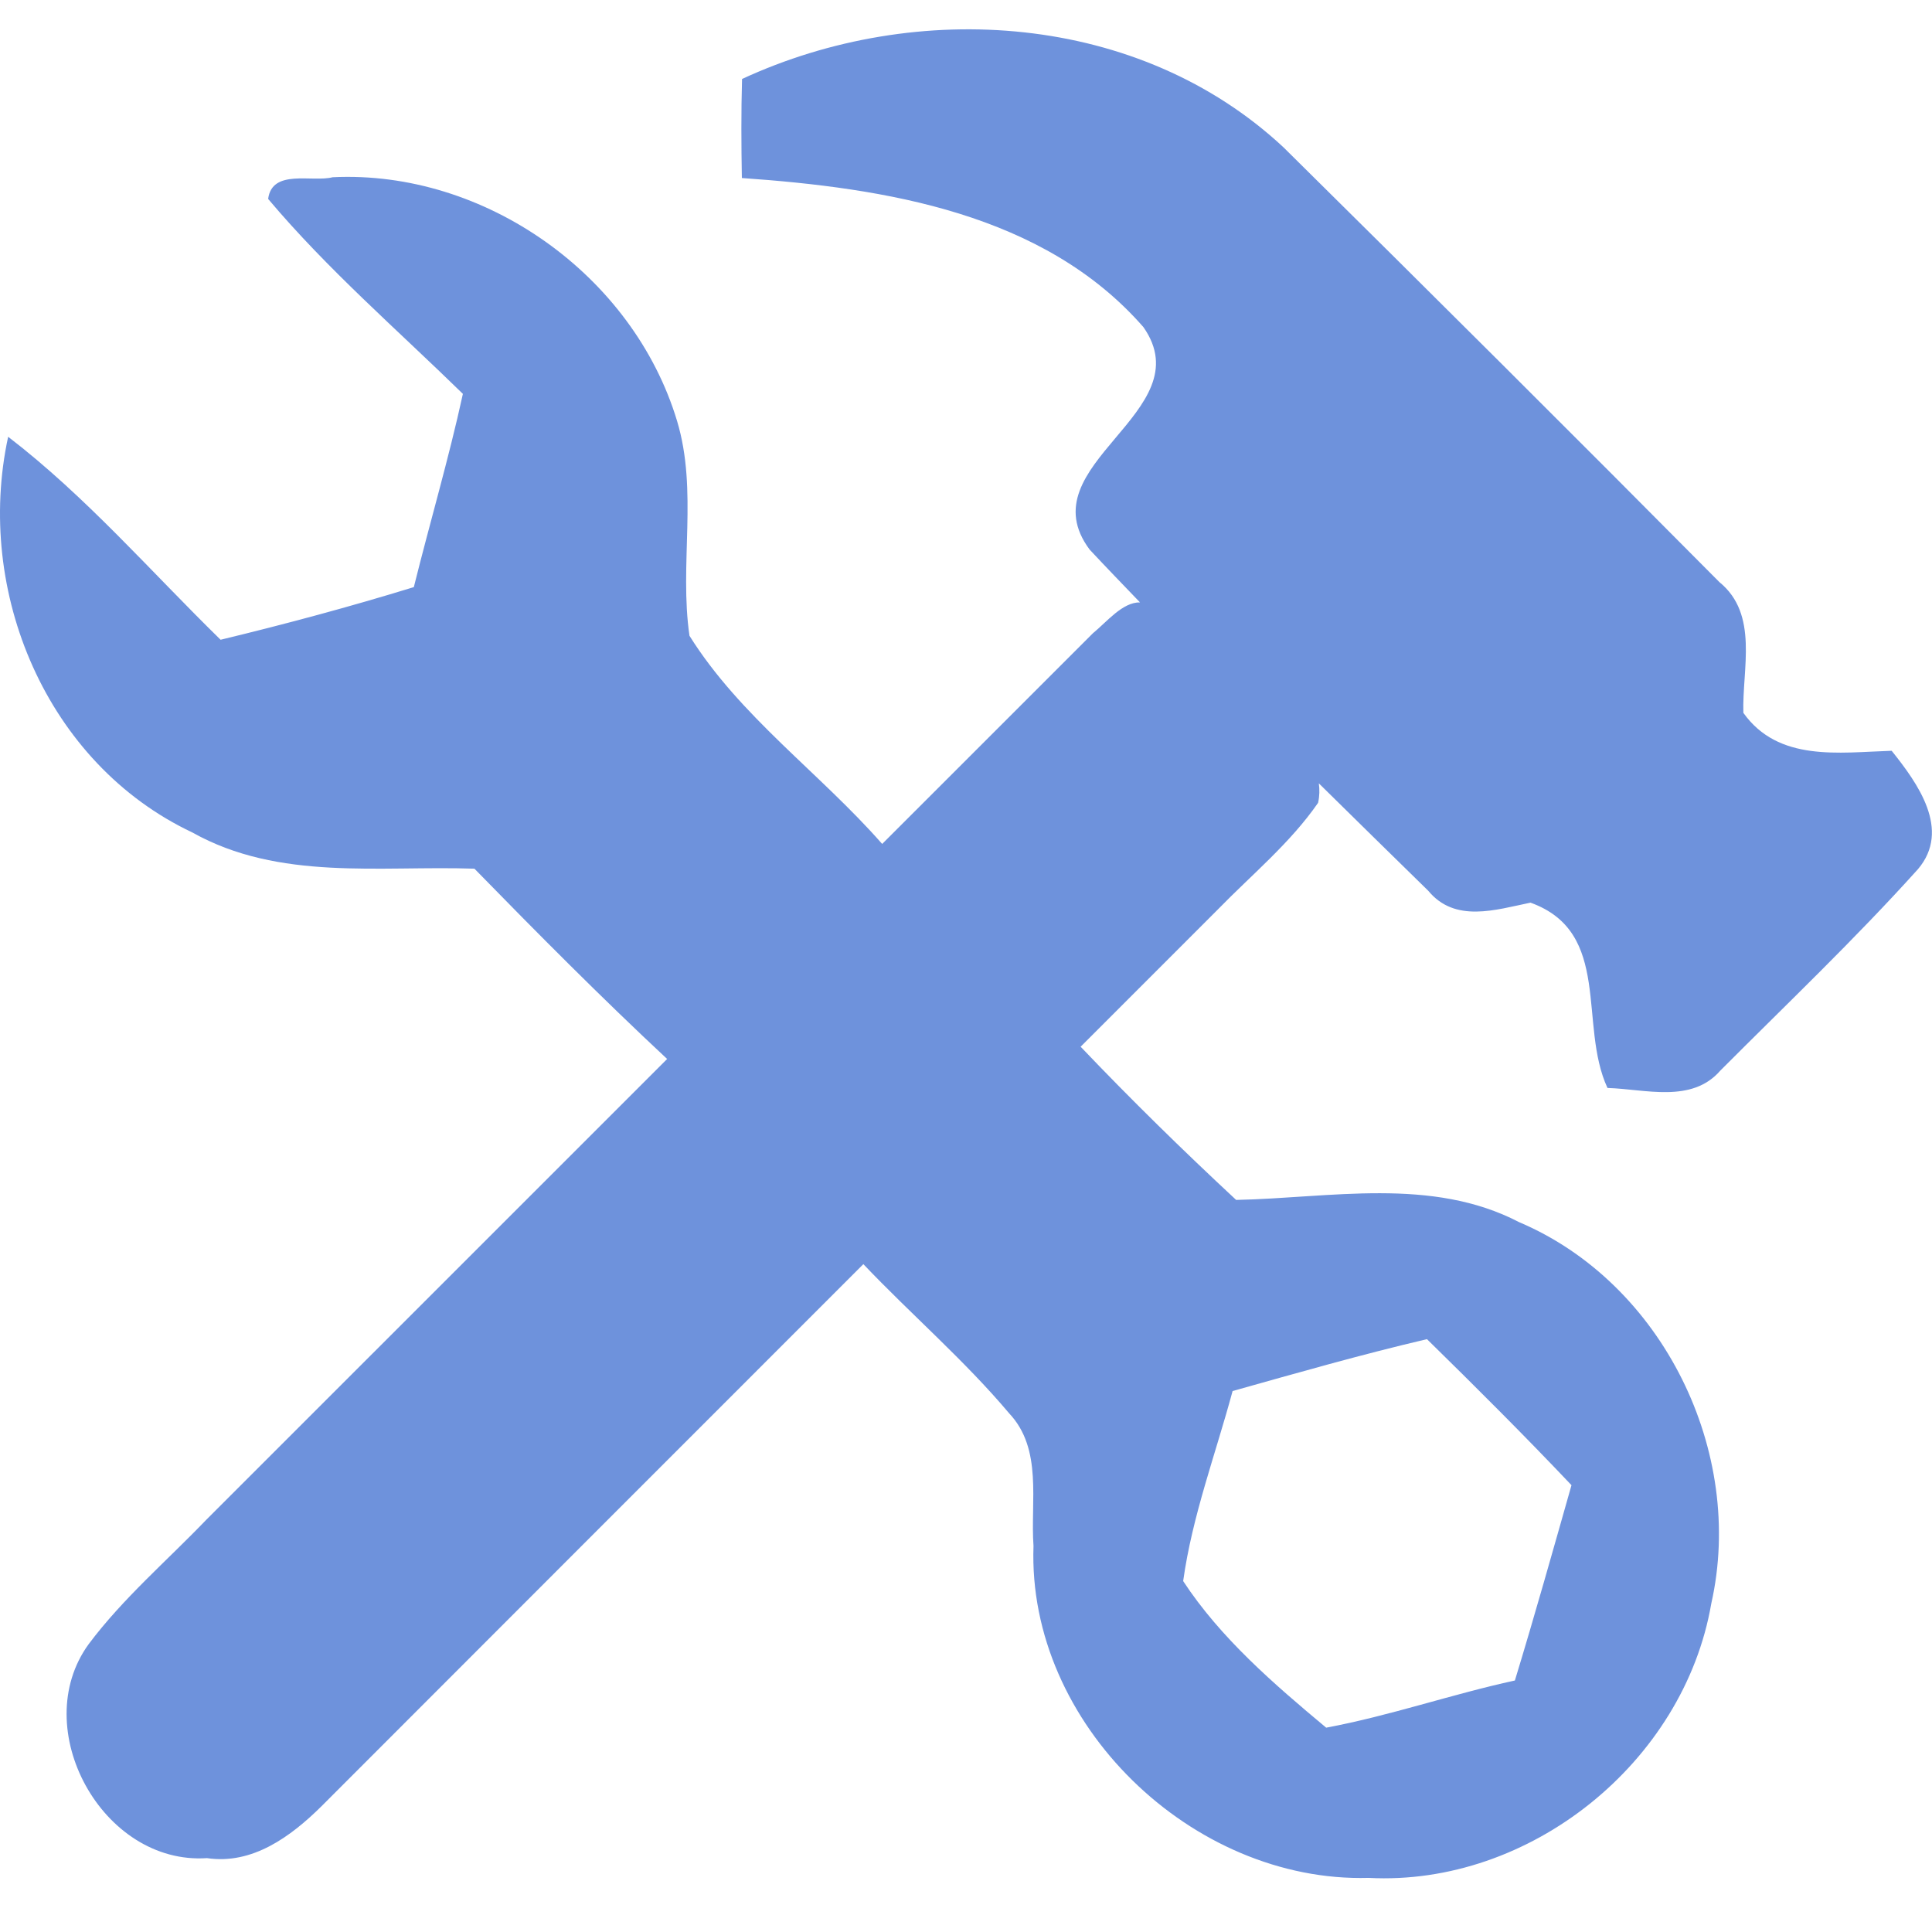 <svg xmlns="http://www.w3.org/2000/svg" xmlns:xlink="http://www.w3.org/1999/xlink" id="Capa_1" x="0px" y="0px" viewBox="0 0 512 512" style="enable-background:new 0 0 512 512;" xml:space="preserve"> <style type="text/css"> .st0{fill:#6E92DC;} </style> <path class="st0" d="M23.5,435.71c-16.25,22.35,3.65,58.61,31.35,56.71c12.05,1.8,22.25-5.75,30.3-13.7 c47.87-47.93,95.77-95.82,143.65-143.71c12.67,13.34,26.75,25.42,38.64,39.54c8.95,9.5,5.6,23.35,6.45,35.15 c-1.7,47.15,42.1,89.26,88.81,87.96c42.7,2.25,83.56-30.55,90.81-72.71c9.05-40.15-12.85-84.91-50.91-101.06 c-23.25-12.1-50.06-6.4-75.01-5.9c-14.16-13.17-27.92-26.65-41.21-40.6c12.1-12.09,24.17-24.2,36.28-36.29 c9.05-9.3,19.25-17.65,26.65-28.35c0.4-1.84,0.42-3.54,0.19-5.16c9.65,9.51,19.32,19,29,28.47c7.1,8.6,17.85,5.05,27.1,3.15 c21.75,7.85,12.6,32.3,20.4,49.11c10.05,0.3,22.3,4.15,29.9-4.6c17.6-17.65,35.7-34.85,52.36-53.36c8.9-10.45-0.1-22.85-6.95-31.4 c-14,0.45-30,3-39.3-10.05c-0.35-11.65,4.15-26.1-6.35-34.65c-38.3-38.6-76.81-76.96-115.46-115.16 C301.96,3.38,243-0.52,196.65,20.93c-0.25,8.7-0.2,17.45-0.05,26.25c38,2.65,80.01,9.3,106.41,39.5 c15.9,22.65-31.1,36.35-14.25,58.96c4.39,4.71,8.89,9.35,13.35,14c-4.64-0.07-8.74,5.12-12.49,8.19 c-18.62,18.62-37.25,37.23-55.86,55.85c0.01-0.01,0.02-0.02,0.02-0.03c-16.5-18.8-37.7-33.8-51.06-55.16 c-2.75-18.85,2.3-38.4-3.3-56.96c-11.65-38.6-50.91-66.51-91.26-64.56c-5.45,1.4-16.05-2.3-17.1,5.75 c15.7,18.65,34.2,34.65,51.61,51.66c-3.75,17.2-8.75,34.1-13,51.21c-16.9,5.2-34,9.8-51.21,13.95 C39.91,151.4,22.81,131.6,2.16,115.75c-8.9,41.05,10.15,86.61,48.81,104.86c23,12.9,49.6,8.75,74.76,9.6 c16.71,17.11,33.57,34.11,51.07,50.43c-40.71,40.71-81.41,81.41-122.14,122.12C44.2,413.66,32.6,423.56,23.5,435.71z M313.55,419 c2.4-17.25,8.6-33.65,13.1-50.36c17.1-4.8,34.2-9.7,51.51-13.75c12.95,12.7,25.8,25.5,38.3,38.7c-4.9,17.25-9.75,34.55-15,51.76 c-16.8,3.65-33.1,9.35-50.01,12.5C337.61,446.3,323.45,434.1,313.55,419z"></path> </svg>
